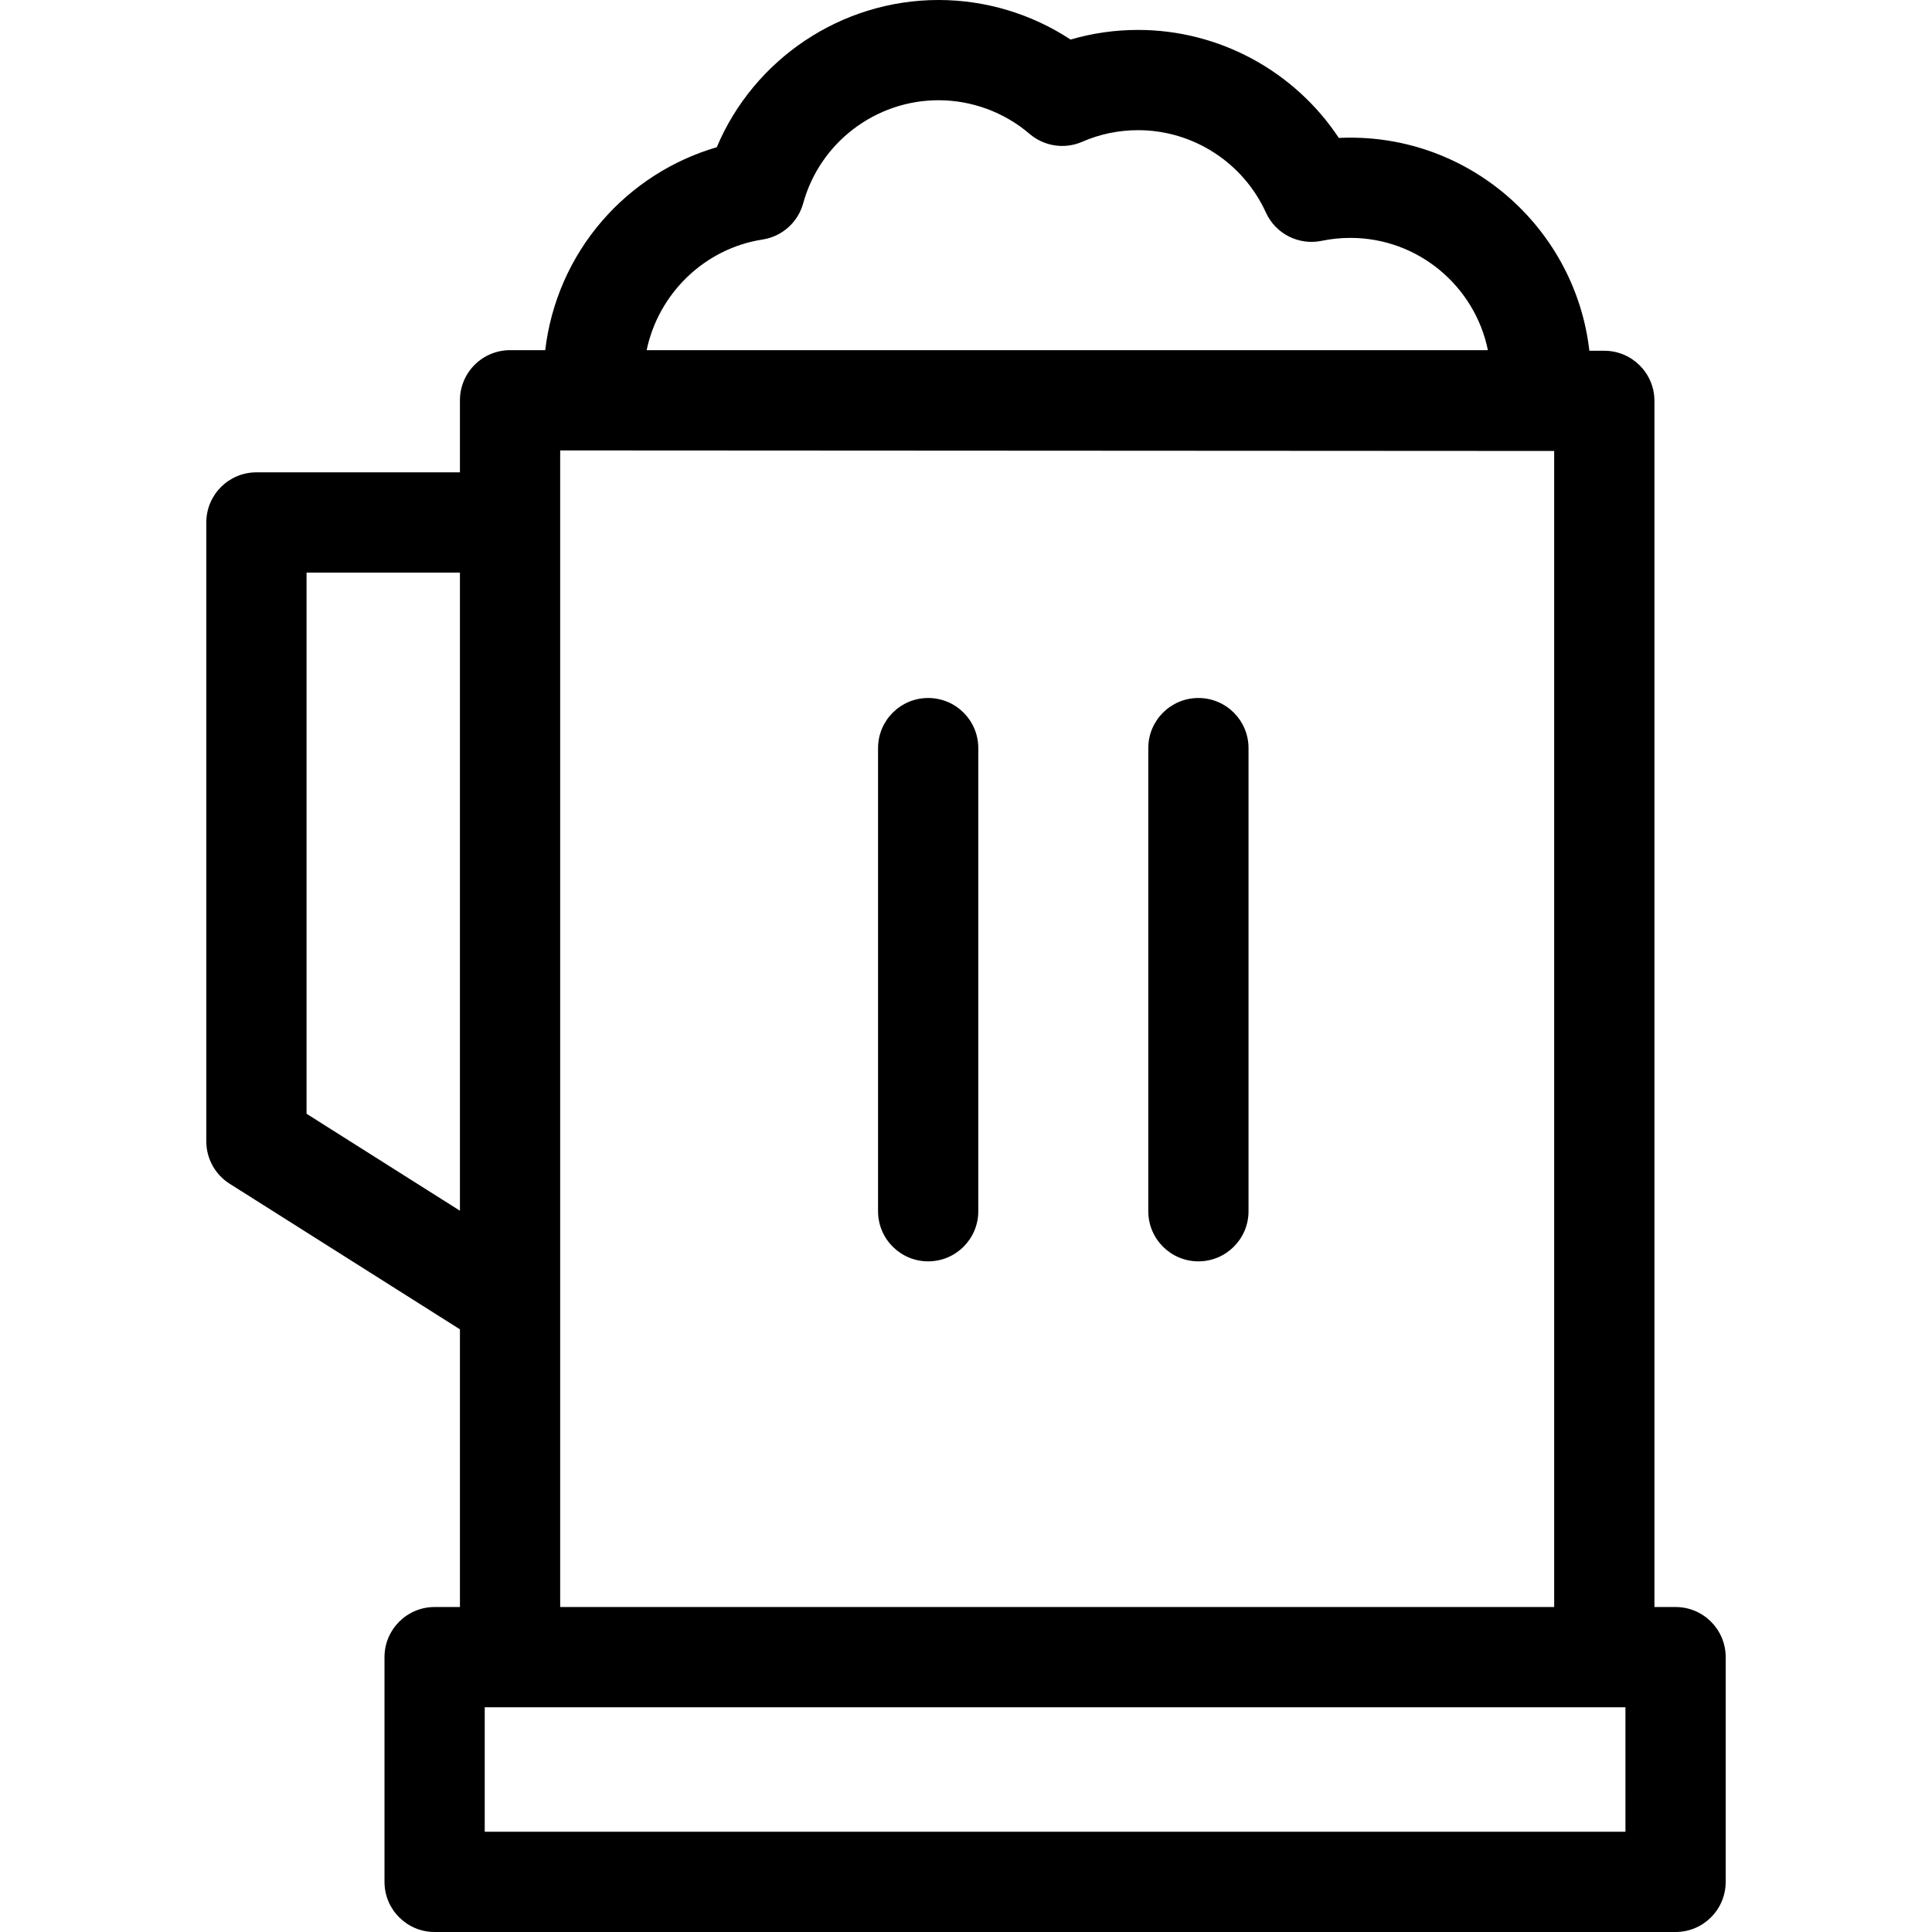 <?xml version="1.0" encoding="iso-8859-1"?>
<!-- Uploaded to: SVG Repo, www.svgrepo.com, Generator: SVG Repo Mixer Tools -->
<!DOCTYPE svg PUBLIC "-//W3C//DTD SVG 1.1//EN" "http://www.w3.org/Graphics/SVG/1.1/DTD/svg11.dtd">
<svg fill="#000000" version="1.1" id="Capa_1" xmlns="http://www.w3.org/2000/svg" xmlns:xlink="http://www.w3.org/1999/xlink" 
	 width="800px" height="800px" viewBox="0 0 481.828 481.828"
	 xml:space="preserve">
<g>
	<g>
		<path d="M114.705,400.779h-6.316c-6.903,0-12.5,5.596-12.5,12.5v56.049c0,6.904,5.597,12.5,12.5,12.5h309.488
			c6.903,0,12.5-5.596,12.5-12.5v-56.049c0-6.904-5.597-12.5-12.5-12.5h-5.274V99.977c0-6.901-5.593-12.496-12.493-12.5
			l-3.733-0.002c-3.414-29.867-28.832-53.147-59.598-53.147c-0.962,0-1.925,0.023-2.886,0.069
			C322.895,17.788,304.12,7.464,283.838,7.464c-5.756,0-11.395,0.806-16.84,2.402C257.26,3.463,245.805,0,234.053,0
			c-24.301,0-46.047,14.764-55.299,36.718c-11.025,3.216-20.983,9.577-28.59,18.368c-7.887,9.116-12.793,20.368-14.188,32.246
			l-8.765-0.005h-0.007c-3.313,0-6.492,1.316-8.836,3.659c-2.346,2.344-3.664,5.525-3.664,8.841v17.971H63.951
			c-6.904,0-12.5,5.597-12.5,12.5V284.65c0,4.287,2.197,8.275,5.82,10.566l57.434,36.309v17.047V400.779z M190.164,59.739
			c4.868-0.75,8.843-4.291,10.148-9.041C204.471,35.567,218.346,25,234.052,25c8.323,0,16.395,2.982,22.728,8.398
			c3.636,3.109,8.728,3.871,13.112,1.961c4.414-1.921,9.104-2.895,13.944-2.895c13.684,0,26.191,8.06,31.866,20.533
			c2.42,5.317,8.194,8.252,13.917,7.063c2.344-0.486,4.751-0.732,7.156-0.732c16.901,0,31.045,12.044,34.297,28H161.271
			C164.183,73.303,175.636,61.978,190.164,59.739z M405.377,456.828H120.889v-31.049h6.316h272.896h5.274L405.377,456.828
			L405.377,456.828z M139.705,400.779v-52.208v-23.935v-194.34v-7.395v-10.568l247.896,0.136v288.31L139.705,400.779
			L139.705,400.779z M76.451,277.764V142.798h38.254v159.149L76.451,277.764z"/>
		<path d="M231.48,174.075c-6.903,0-12.5,5.597-12.5,12.5v115.5c0,6.903,5.597,12.5,12.5,12.5c6.902,0,12.5-5.597,12.5-12.5v-115.5
			C243.98,179.671,238.383,174.075,231.48,174.075z"/>
		<path d="M298.875,174.075c-6.903,0-12.5,5.597-12.5,12.5v115.5c0,6.903,5.597,12.5,12.5,12.5s12.5-5.597,12.5-12.5v-115.5
			C311.375,179.671,305.778,174.075,298.875,174.075z"/>
	</g>
</g>
</svg>